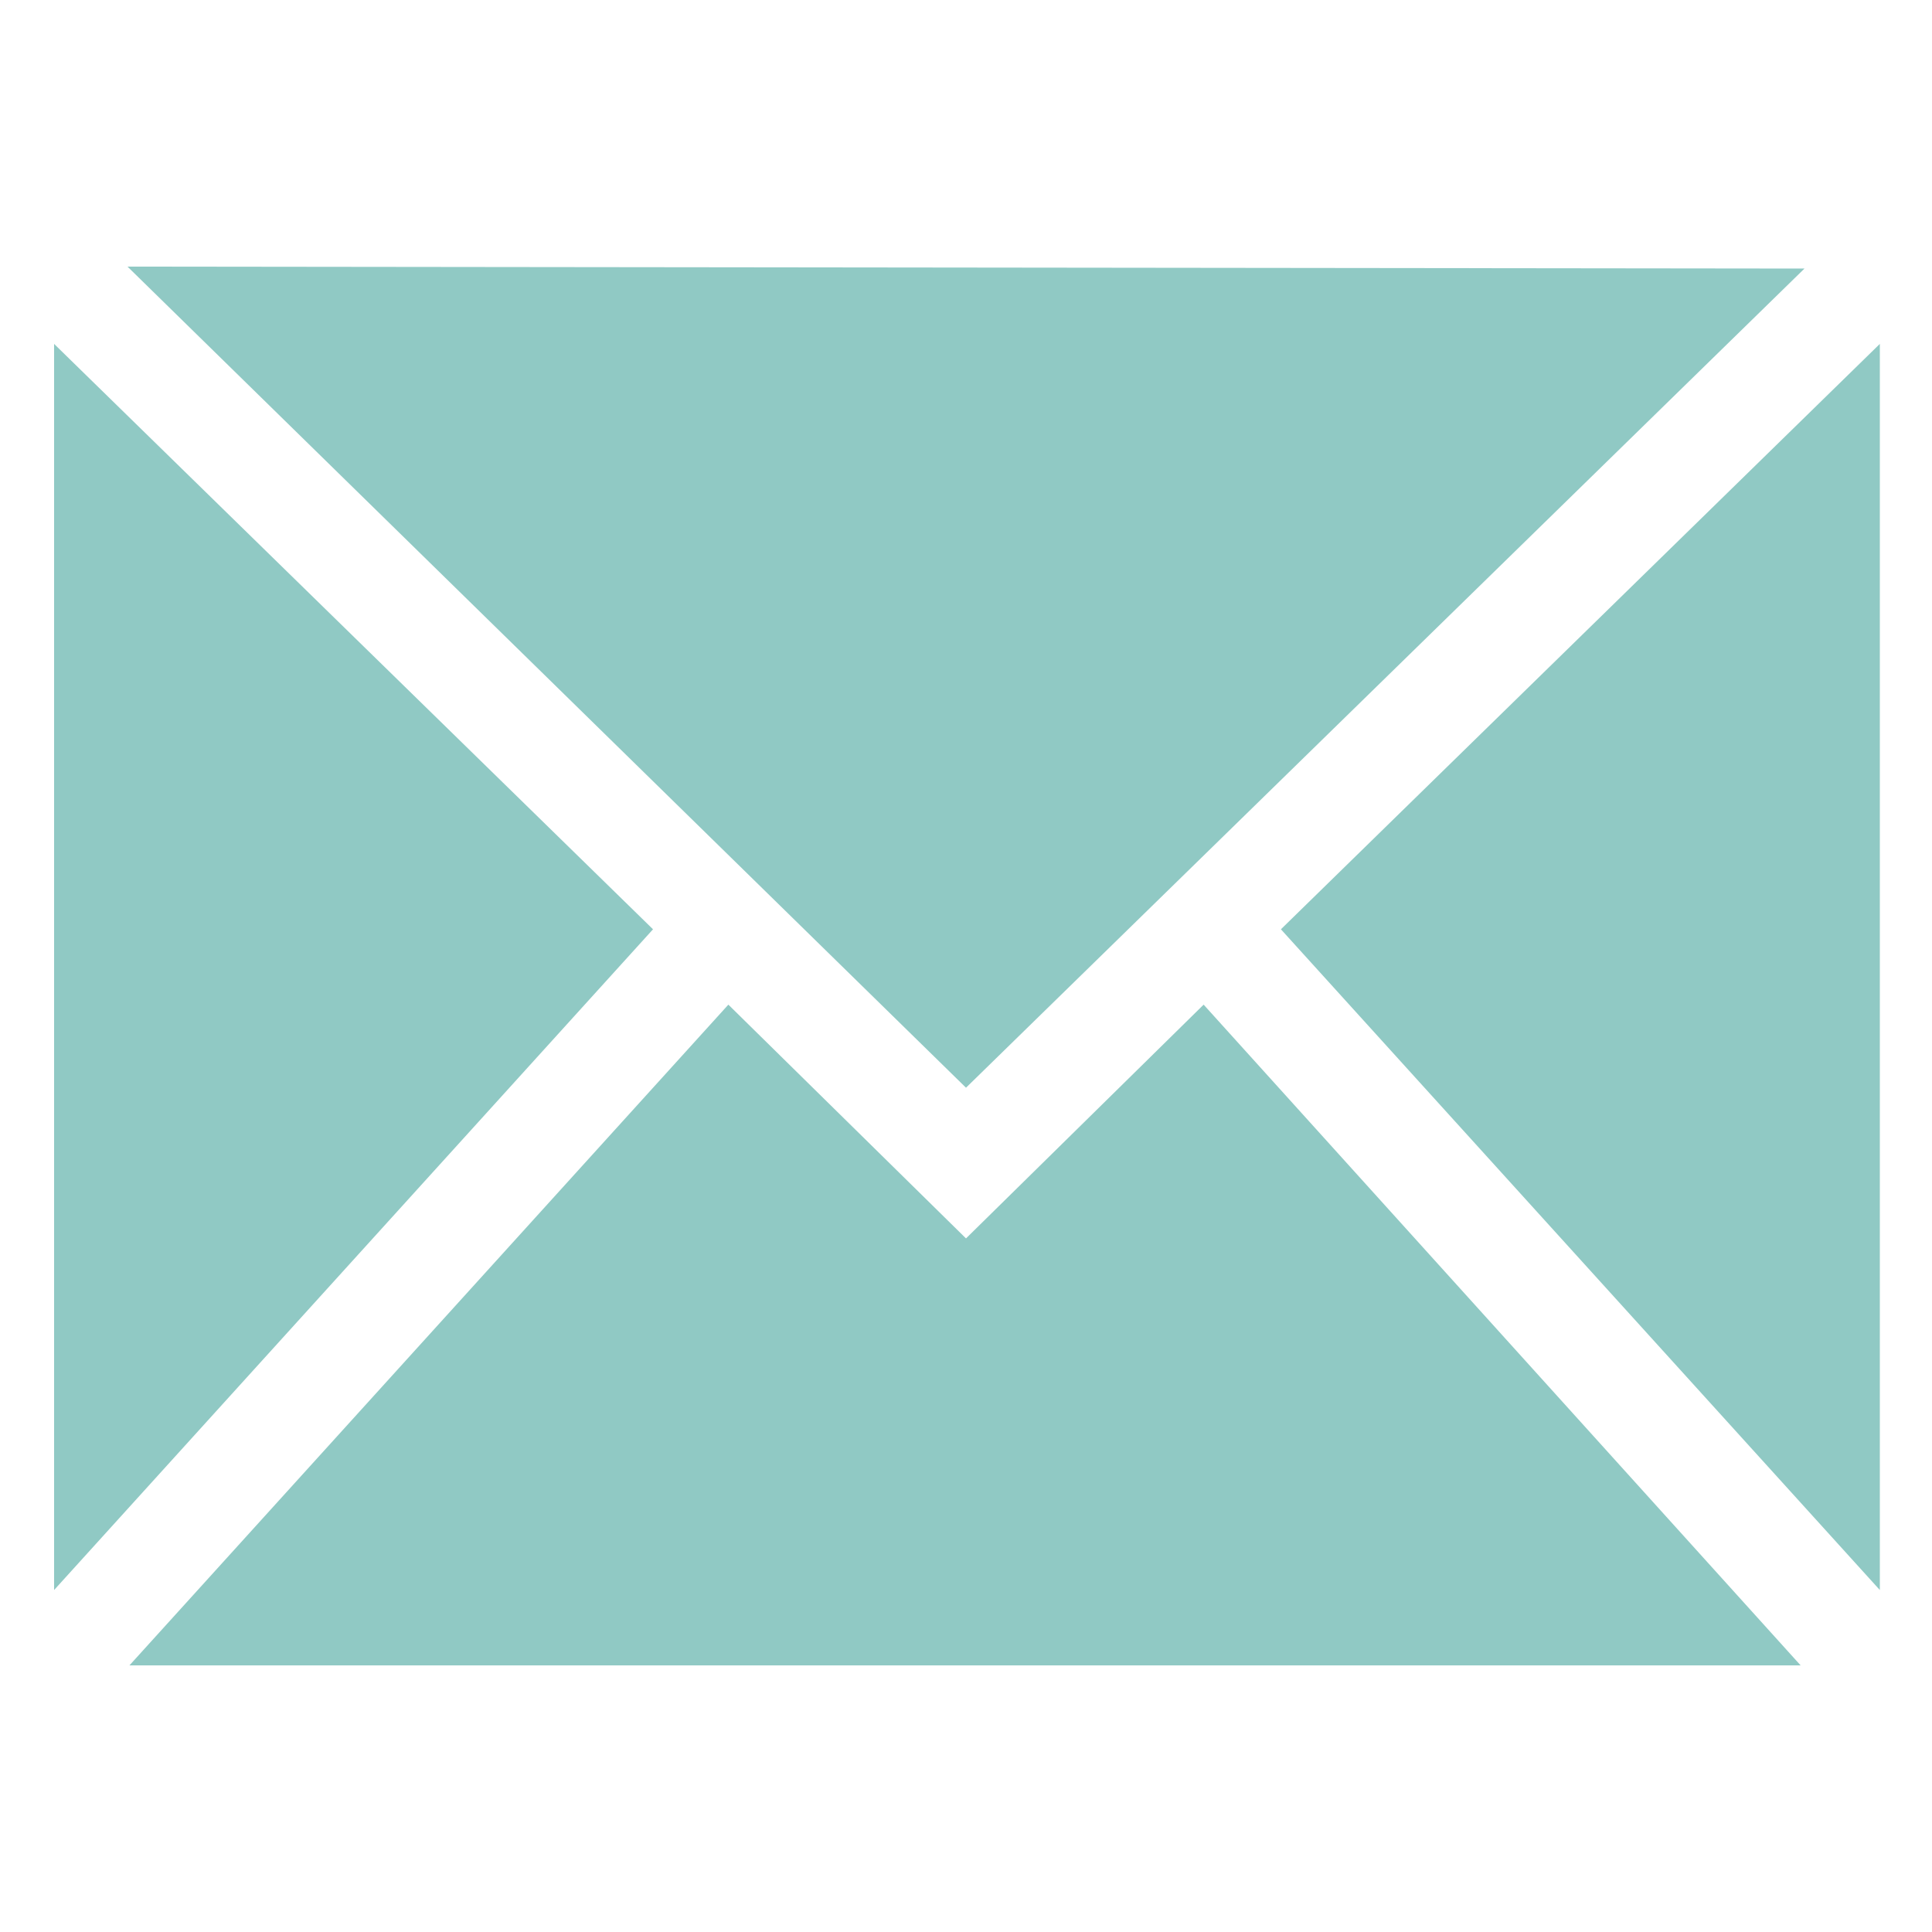 <svg xmlns="http://www.w3.org/2000/svg" viewBox="0 0 100 100"><path d="M62.3 52L50 64.1 37.7 52l-31 34.2h86.5L62.3 52zM2.8 17.8v64.5l31-34.2-31-30.3zm63.5 30.3l31 34.2V17.8l-31 30.3zM6.6 13.8L50 56.3l43.4-42.4-86.8-.1z" fill="#90c9c4"/></svg>
